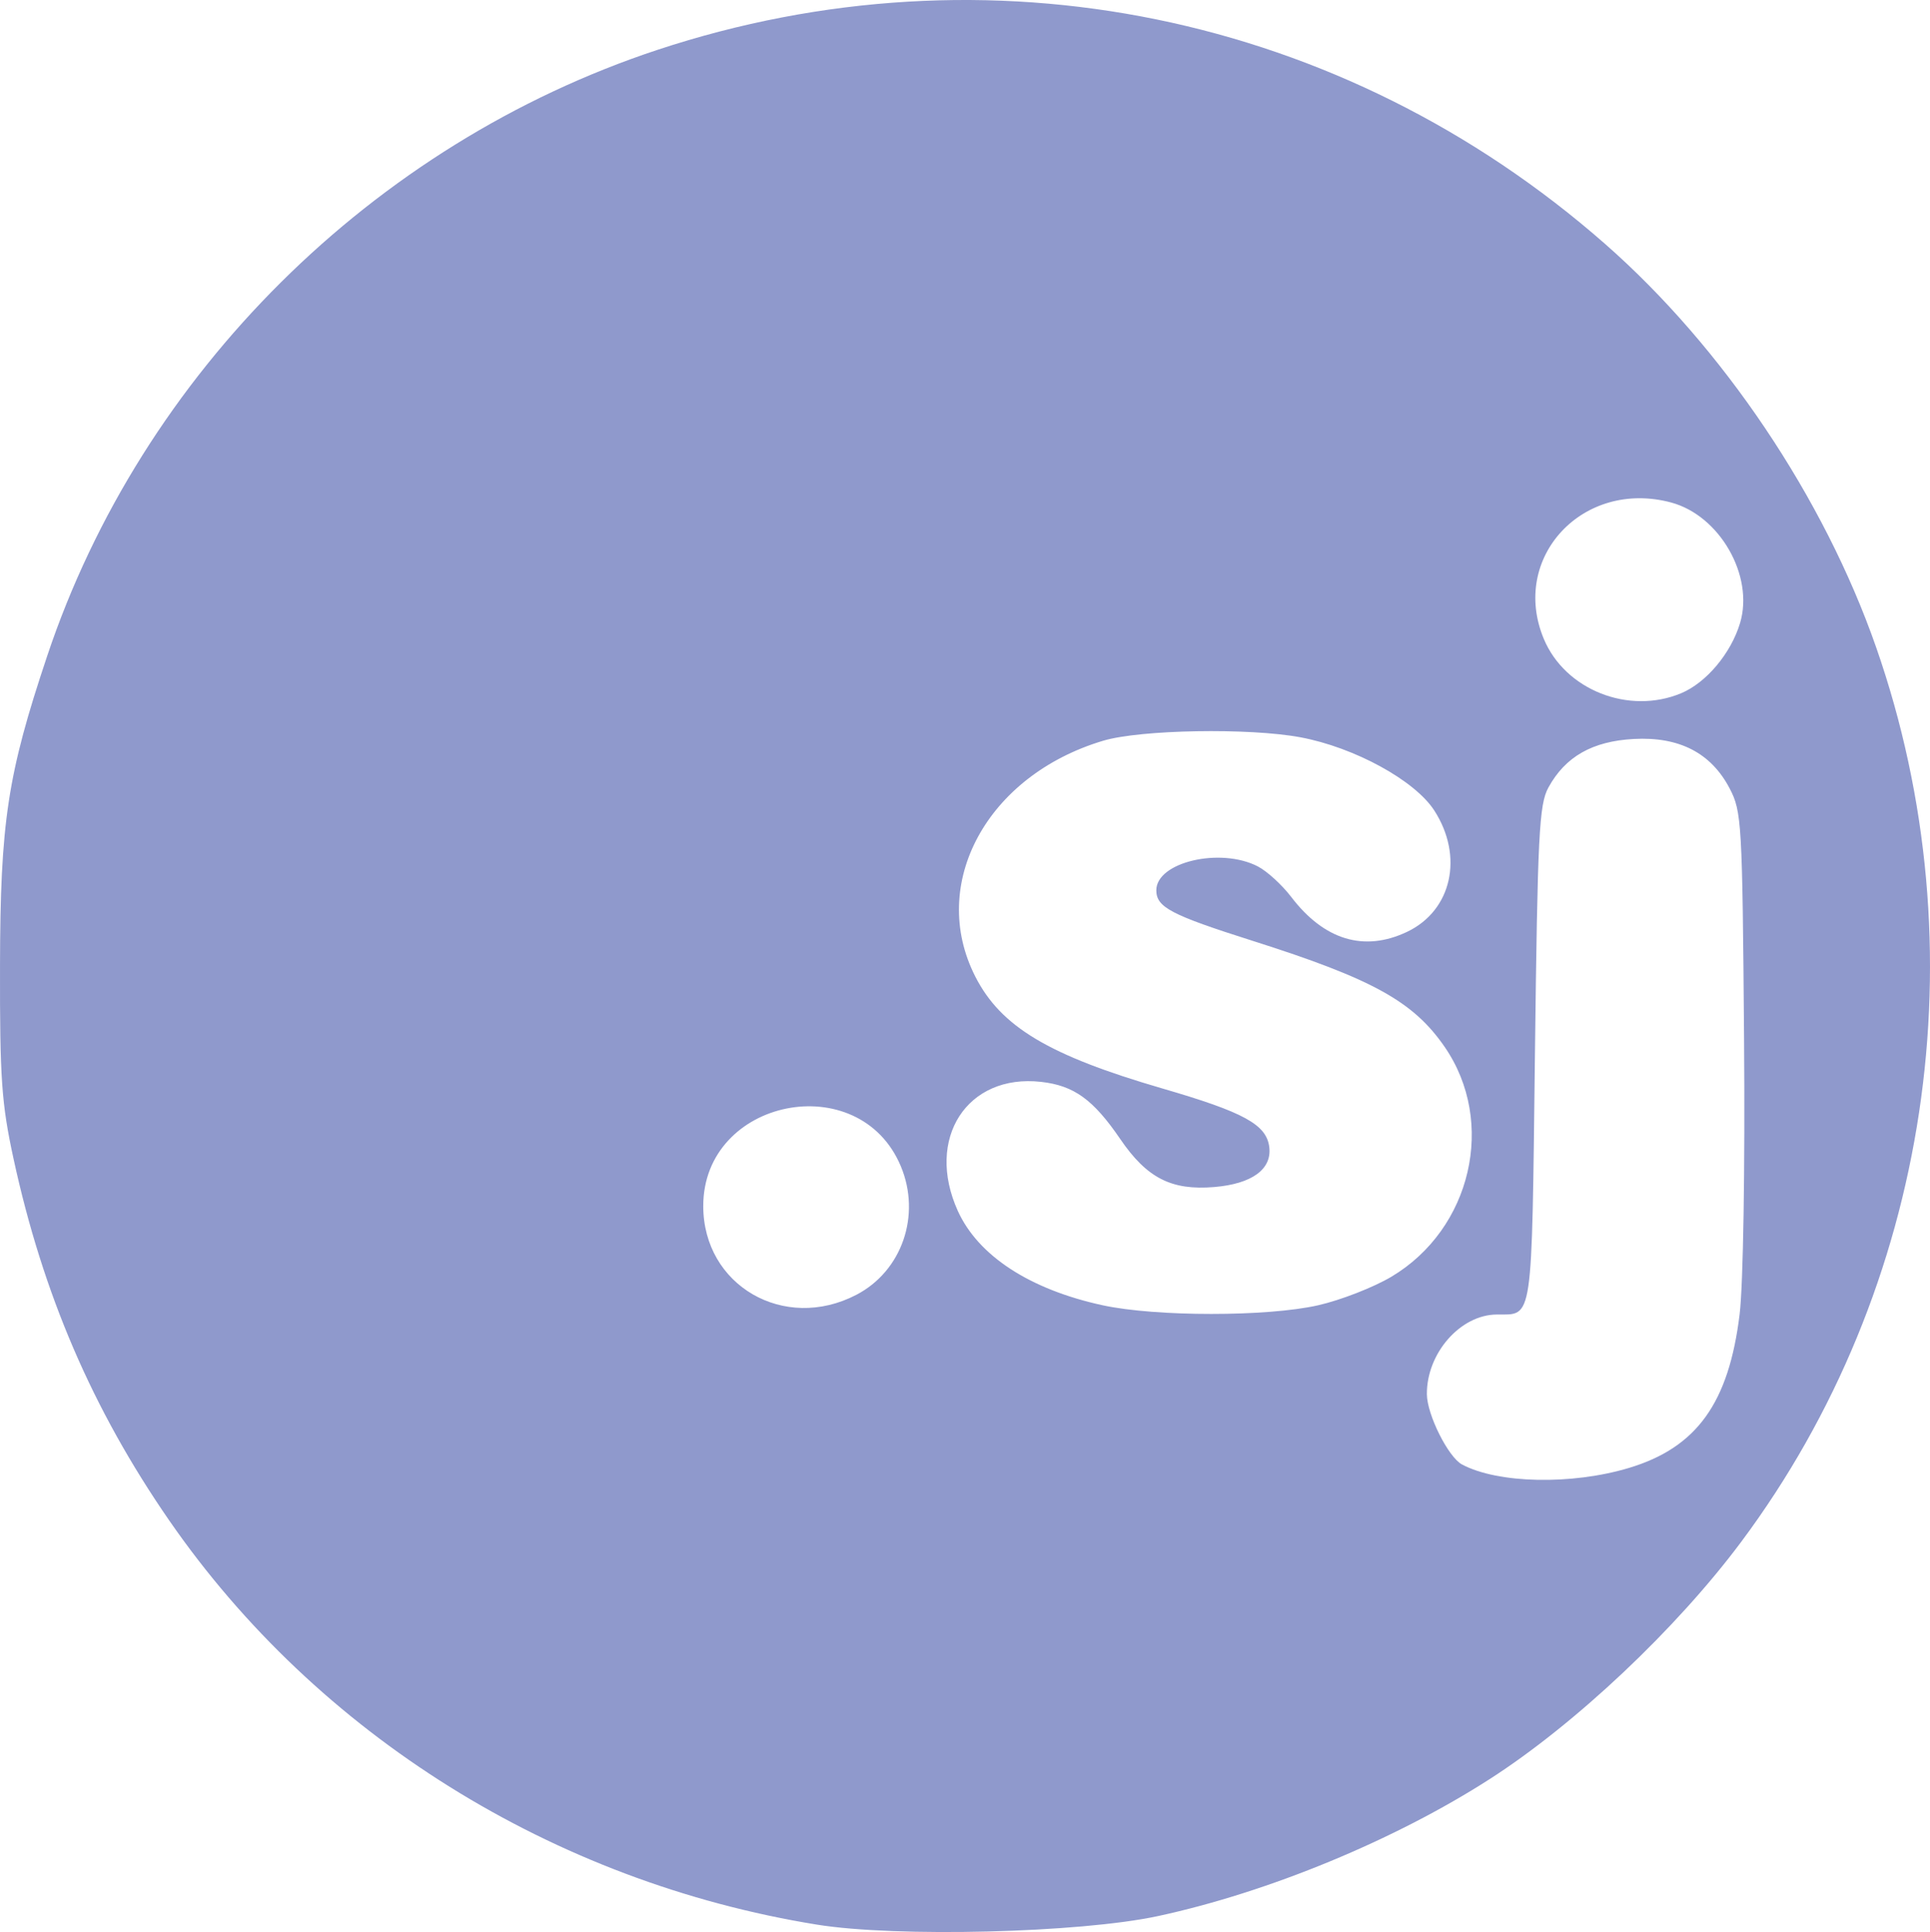 <?xml version="1.0" encoding="UTF-8" standalone="no"?>
<!-- Created with Inkscape (http://www.inkscape.org/) -->
<svg
   xmlns:svg="http://www.w3.org/2000/svg"
   xmlns="http://www.w3.org/2000/svg"
   version="1.0"
   width="160.566"
   height="160.698"
   id="svg9876">
  <defs
     id="defs9878" />
  <g
     transform="translate(-287.918,-377.794)"
     id="layer1">
    <path
       d=""
       id="path9991"
       style="fill:#000000" />
    <path
       d="M 355.867,537.873 C 333.944,534.32 314.314,522.072 301.998,504.26 C 295.614,495.027 291.48,485.42 289.036,474.136 C 288.046,469.566 287.901,467.496 287.919,458.136 C 287.942,446.151 288.539,442.23 291.842,432.359 C 299.707,408.855 318.922,389.775 342.617,381.941 C 370.09,372.858 399.58,378.895 421.448,398.079 C 431.246,406.675 439.659,419.191 444.004,431.636 C 452.761,456.72 448.503,484.954 432.785,506.027 C 427.383,513.27 419.004,521.174 411.867,525.761 C 403.965,530.839 393.452,535.182 384.257,537.164 C 377.755,538.566 362.495,538.947 355.867,537.873 z M 423.447,499.887 C 429.075,498.193 431.743,494.49 432.645,487.118 C 432.946,484.654 433.102,475.026 433.015,464.132 C 432.874,446.249 432.819,445.294 431.823,443.386 C 430.276,440.423 427.631,439.055 423.846,439.258 C 420.397,439.444 418.144,440.724 416.735,443.301 C 415.964,444.71 415.839,447.18 415.617,465.53 C 415.344,488.056 415.483,487.112 412.444,487.129 C 409.409,487.145 406.595,490.36 406.628,493.771 C 406.645,495.47 408.406,498.988 409.545,499.598 C 412.525,501.193 418.684,501.321 423.447,499.887 z M 397.586,486.359 C 399.464,485.932 402.209,484.862 403.684,483.981 C 410.347,480.005 412.406,471.12 408.112,464.878 C 405.506,461.091 402.118,459.22 392.117,456.044 C 385.324,453.887 384.117,453.253 384.117,451.842 C 384.117,449.499 389.445,448.246 392.56,449.857 C 393.327,450.253 394.579,451.397 395.343,452.399 C 398.082,455.99 401.41,456.993 404.976,455.301 C 408.698,453.535 409.71,449.03 407.242,445.206 C 405.631,442.709 400.607,439.961 396.117,439.121 C 391.845,438.321 382.798,438.478 379.696,439.405 C 370.021,442.295 365.129,451.319 369.06,459.025 C 371.19,463.199 375.169,465.579 384.617,468.327 C 391.422,470.307 393.288,471.331 393.516,473.212 C 393.739,475.053 392.059,476.267 388.928,476.527 C 385.373,476.822 383.332,475.779 381.117,472.534 C 378.875,469.248 377.267,468.087 374.534,467.779 C 368.368,467.084 364.874,472.498 367.606,478.516 C 369.299,482.246 373.599,485.047 379.647,486.359 C 384.087,487.321 393.354,487.322 397.586,486.359 z M 359.164,485.489 C 362.958,483.515 364.565,478.873 362.863,474.8 C 359.412,466.539 346.425,469.152 346.425,478.108 C 346.425,484.715 353.156,488.616 359.164,485.489 z M 427.782,435.454 C 429.874,434.58 431.929,432.132 432.683,429.614 C 433.858,425.691 430.995,420.681 426.956,419.593 C 419.629,417.62 413.523,424.157 416.357,430.939 C 418.129,435.179 423.427,437.274 427.782,435.454 z"
       id="path10079"
       style="fill:#8f99cc;fill-opacity:1" />
  </g>
</svg>
